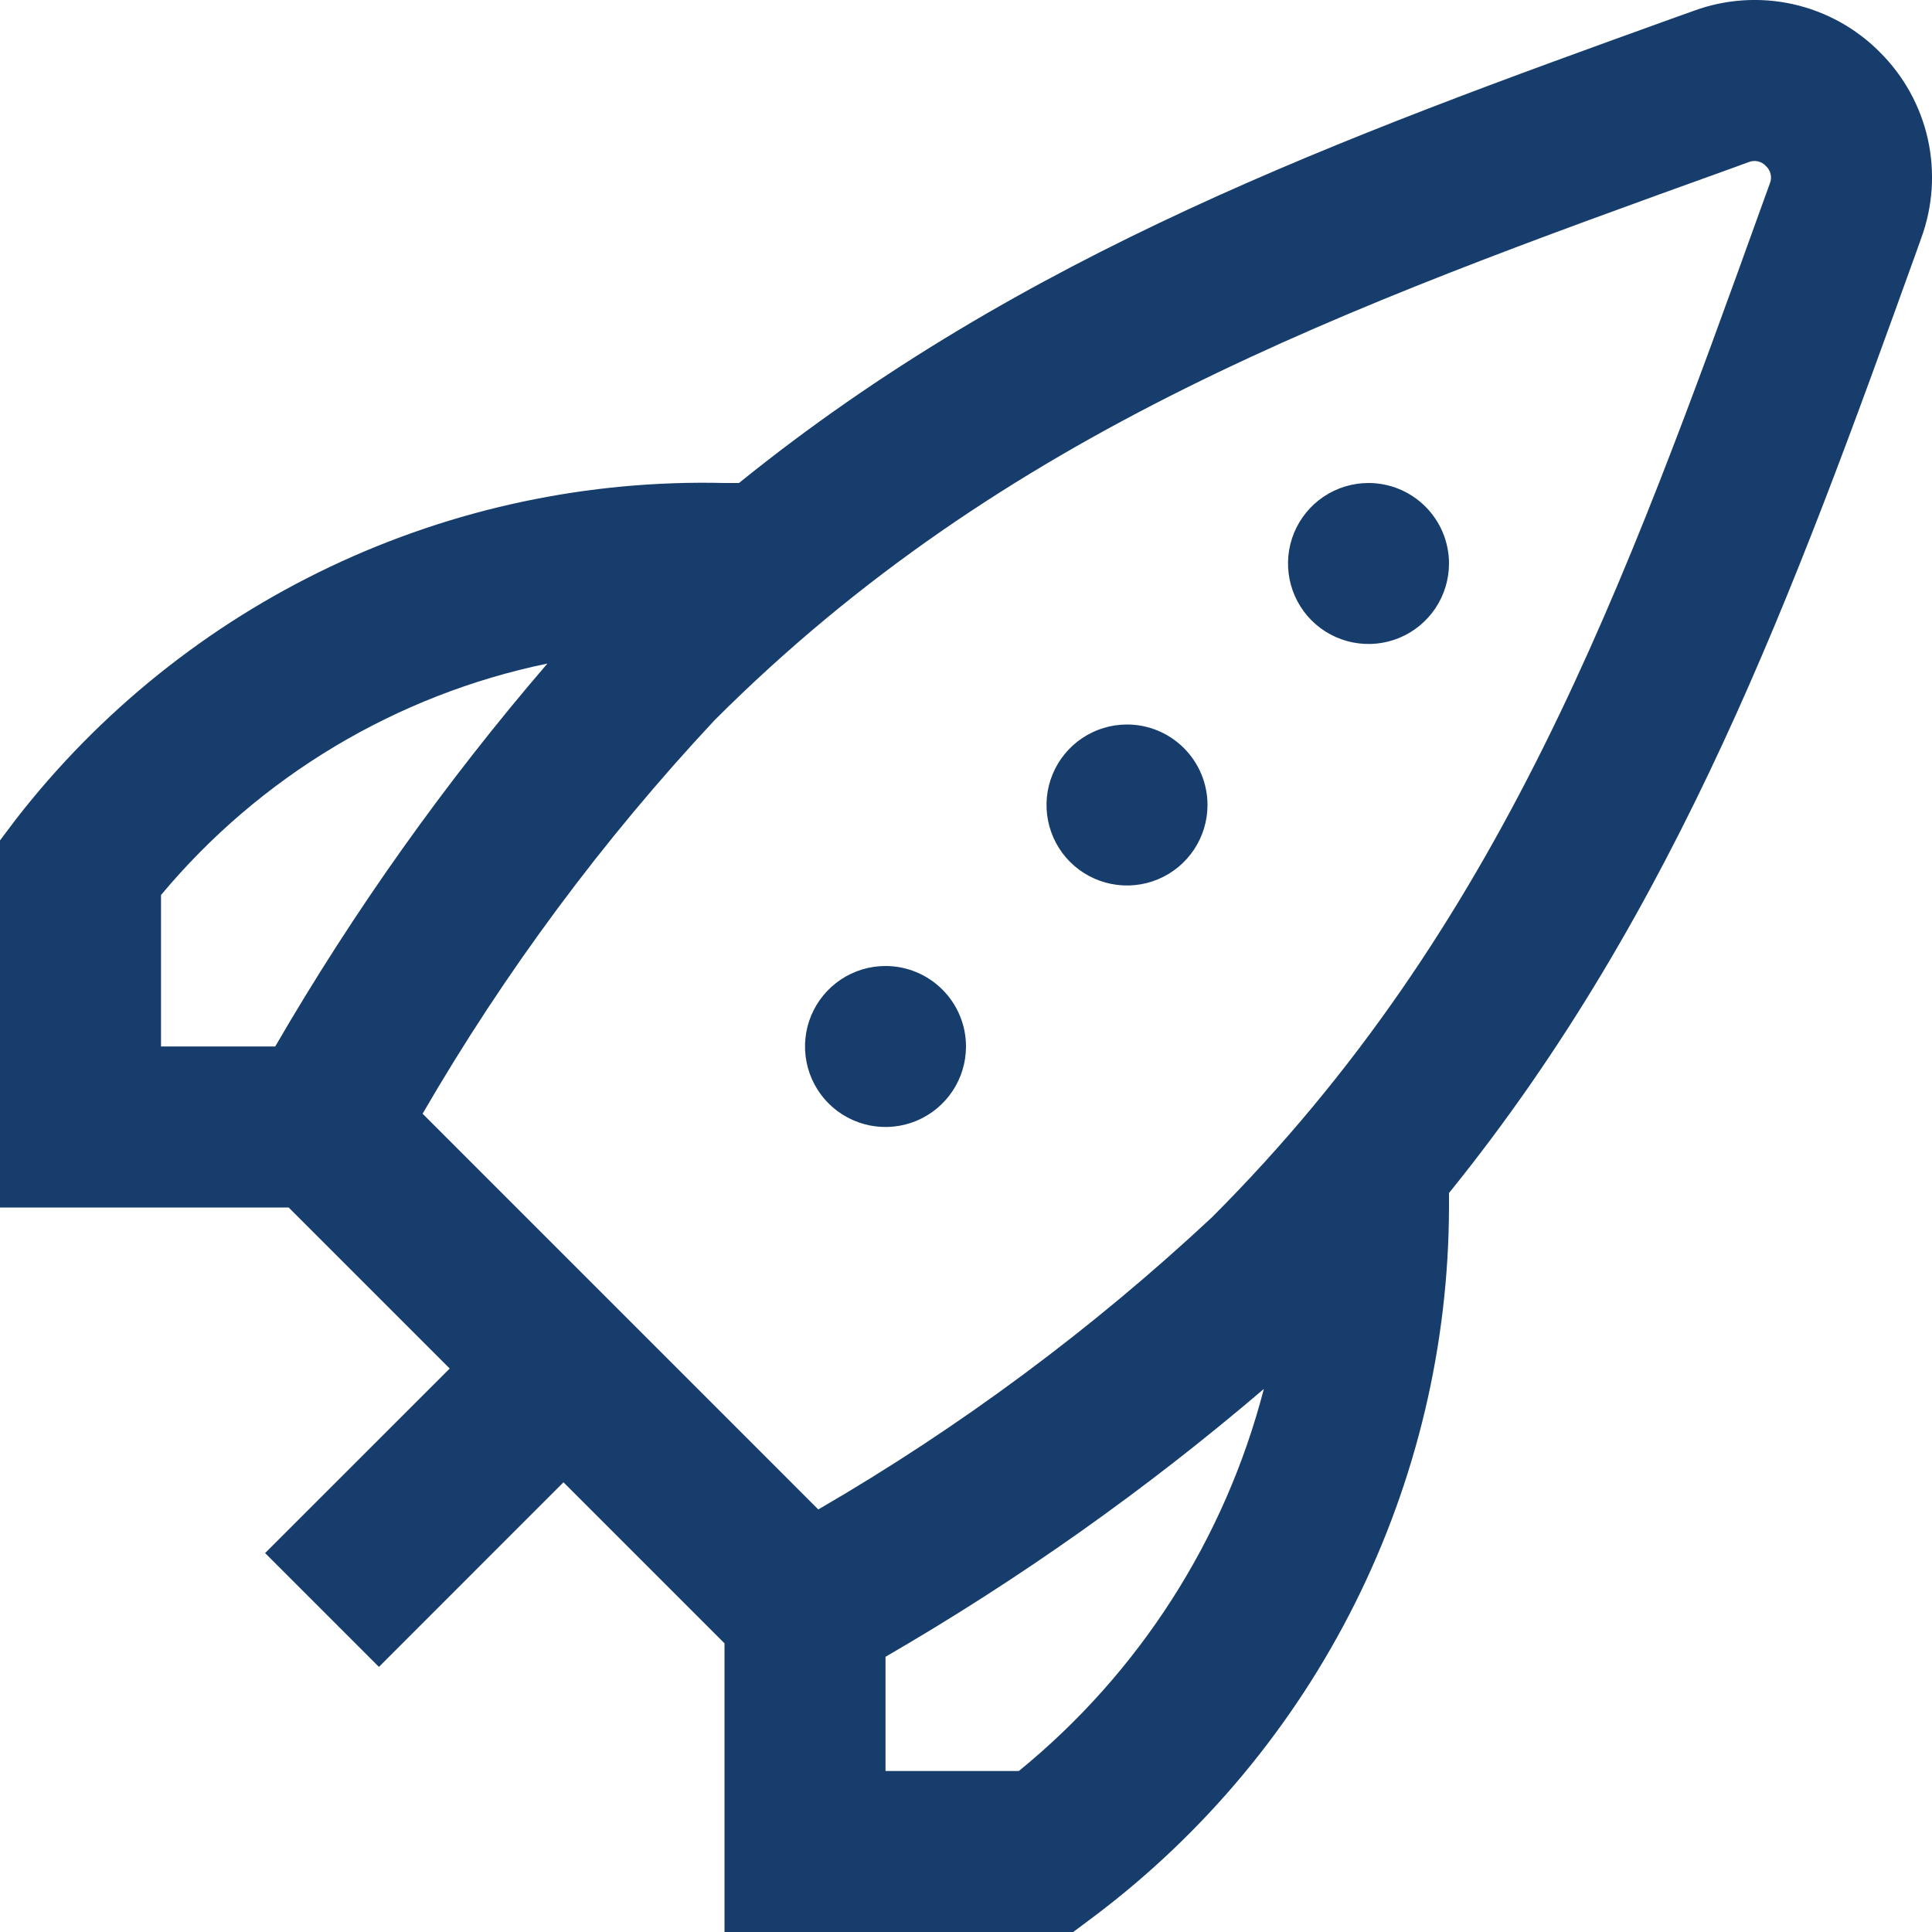 <?xml version="1.0" encoding="UTF-8"?>
<svg xmlns="http://www.w3.org/2000/svg" width="38" height="38" viewBox="0 0 38 38" fill="none">
  <g clip-path="url(#clip0_2108_51)">
    <path d="M28.5 11.083C28.5 11.396 28.407 11.703 28.233 11.963C28.059 12.223 27.812 12.426 27.523 12.546C27.233 12.666 26.915 12.697 26.608 12.636C26.301 12.575 26.018 12.424 25.797 12.203C25.576 11.982 25.425 11.699 25.364 11.392C25.303 11.085 25.334 10.767 25.454 10.477C25.574 10.188 25.777 9.941 26.037 9.767C26.297 9.593 26.604 9.5 26.917 9.5C27.337 9.5 27.739 9.667 28.036 9.964C28.333 10.261 28.5 10.663 28.5 11.083ZM22.167 14.25C21.854 14.25 21.547 14.343 21.287 14.517C21.027 14.691 20.824 14.938 20.704 15.227C20.584 15.517 20.553 15.835 20.614 16.142C20.675 16.449 20.826 16.732 21.047 16.953C21.268 17.174 21.551 17.325 21.858 17.386C22.165 17.447 22.483 17.416 22.773 17.296C23.062 17.176 23.309 16.973 23.483 16.713C23.657 16.453 23.75 16.146 23.75 15.833C23.75 15.413 23.583 15.011 23.286 14.714C22.989 14.417 22.587 14.25 22.167 14.25ZM17.417 19C17.104 19 16.797 19.093 16.537 19.267C16.277 19.441 16.074 19.688 15.954 19.977C15.834 20.267 15.803 20.585 15.864 20.892C15.925 21.199 16.076 21.482 16.297 21.703C16.518 21.924 16.801 22.075 17.108 22.136C17.415 22.197 17.733 22.166 18.023 22.046C18.312 21.926 18.559 21.723 18.733 21.463C18.907 21.203 19 20.896 19 20.583C19 20.163 18.833 19.761 18.536 19.464C18.239 19.167 17.837 19 17.417 19ZM36.974 1.026C37.446 1.494 37.773 2.087 37.918 2.735C38.062 3.384 38.017 4.06 37.788 4.684L37.669 5.018C35.291 11.617 33.009 17.892 28.5 23.465V23.75C28.493 26.453 27.86 29.117 26.652 31.534C25.443 33.952 23.691 36.056 21.533 37.683L21.109 38H14.25V32.322L11.083 29.155L7.453 32.786L5.214 30.547L8.845 26.917L5.678 23.75H0V16.53L0.317 16.109C1.96 13.994 4.077 12.294 6.497 11.146C8.917 9.998 11.572 9.435 14.25 9.5H14.535C20.108 4.992 26.378 2.711 32.974 0.334L33.316 0.212C33.94 -0.017 34.616 -0.062 35.265 0.082C35.913 0.227 36.507 0.554 36.974 1.026ZM3.167 20.583H5.413C6.962 17.913 8.754 15.391 10.767 13.051C7.792 13.667 5.113 15.271 3.167 17.604V20.583ZM24.858 27.319C22.543 29.297 20.052 31.06 17.417 32.587V34.833H20.04C22.405 32.905 24.093 30.273 24.858 27.319ZM34.734 3.266C34.691 3.22 34.636 3.187 34.574 3.173C34.512 3.16 34.448 3.166 34.39 3.19L34.05 3.314C26.38 6.077 19.757 8.465 14.054 14.166C11.854 16.521 9.928 19.117 8.312 21.905L16.095 29.689C18.882 28.072 21.478 26.145 23.834 23.946C29.534 18.246 31.925 11.617 34.689 3.944L34.81 3.61C34.834 3.552 34.84 3.488 34.826 3.426C34.813 3.365 34.78 3.309 34.734 3.266Z" fill="#173D6D"></path>
  </g>
  <defs>
    <clipPath id="clip0_2108_51">
      <rect width="38" height="38" fill="white"></rect>
    </clipPath>
  </defs>
</svg>
